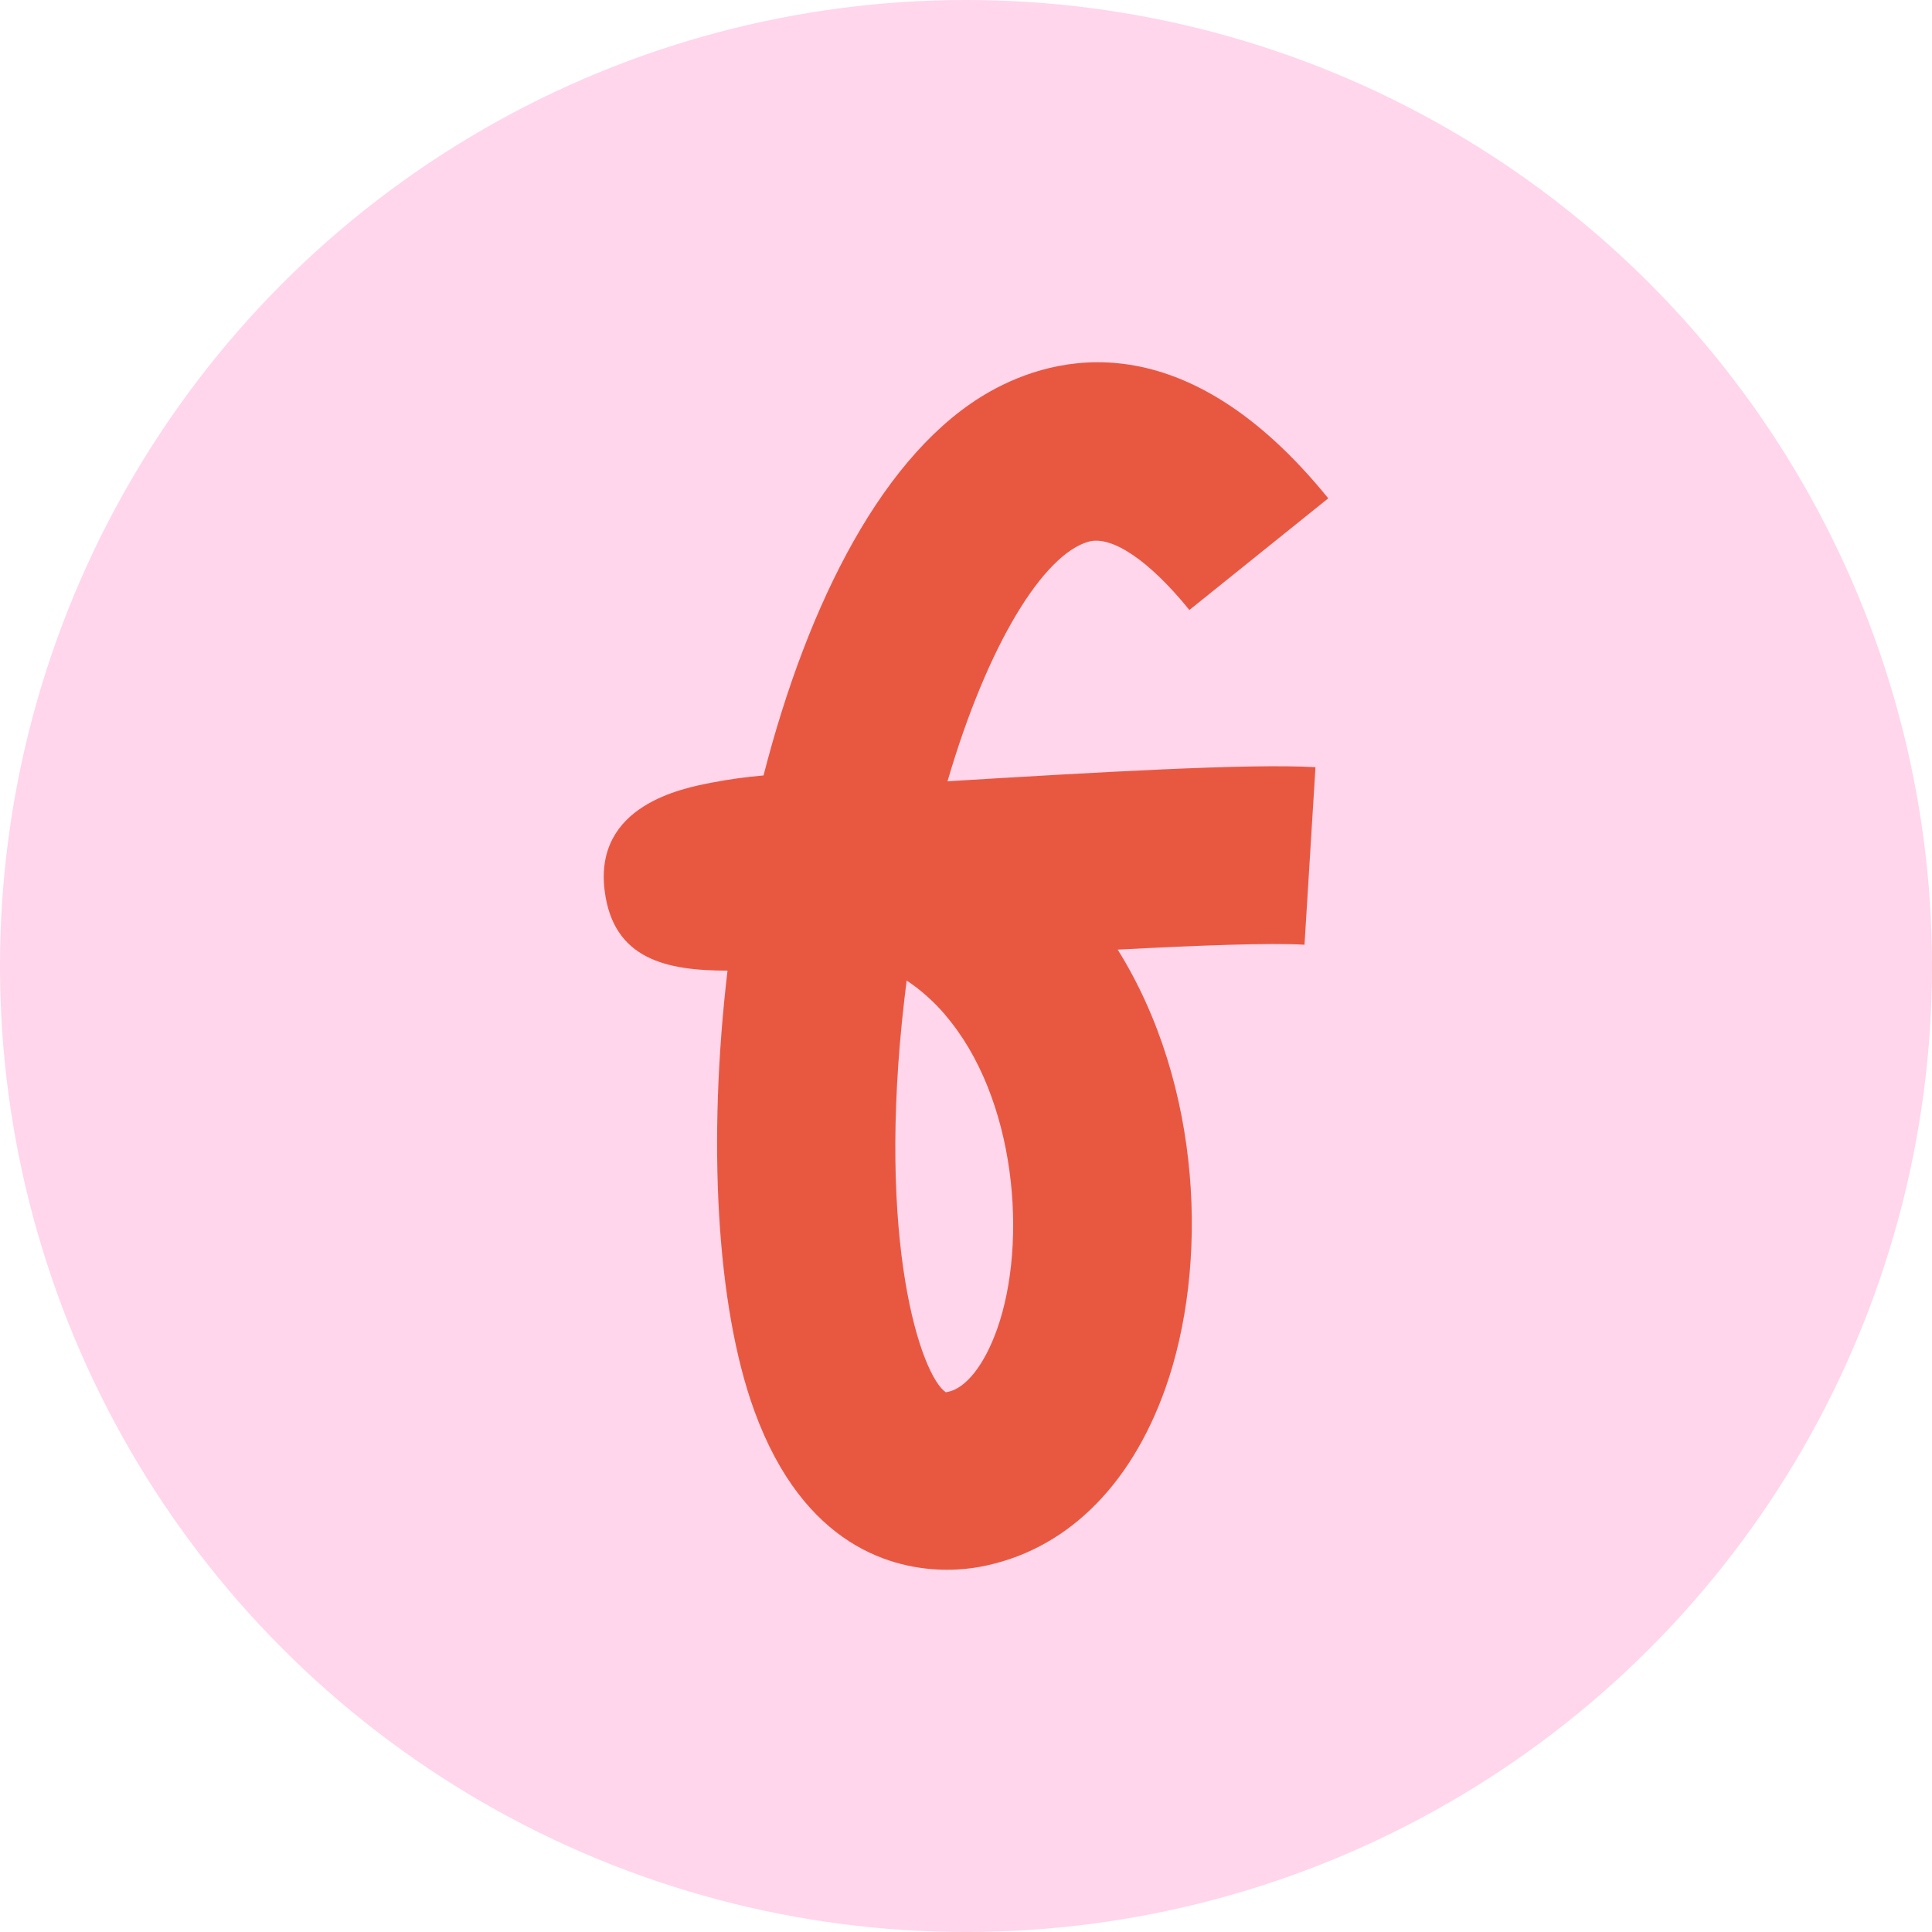 <svg xmlns="http://www.w3.org/2000/svg" fill="none" viewBox="0 0 640 640" height="640" width="640">
<ellipse fill="#FFD6EB" ry="320" rx="320" cy="320" cx="320"></ellipse>
<path fill="#E85841" d="M435.768 254.164L432.134 312.953C421.039 312.263 397.129 313.168 370.254 314.573C398.468 359.785 400.357 419.455 386.083 459.807C374.367 492.894 352.513 513.903 324.538 519.049C322.028 519.501 318.298 520.001 313.755 520.001C296.109 520.001 266.341 512.593 249.867 467.31C237.219 432.533 234.398 377.555 240.997 321.529H240.877C220.793 321.529 203.171 317.813 200.302 295.088C196.715 266.742 226.077 261.12 235.737 259.262C241.547 258.142 247.285 257.356 252.928 256.88C267.656 199.52 292.858 149.426 328.029 129.654C349.405 117.649 392.347 106.287 440 165.076L393.997 202.069C380.727 185.68 368.222 177.224 360.499 179.463C345.723 183.727 327.24 213.122 313.875 258.809C363.416 255.808 413.914 252.854 435.744 254.141L435.768 254.164ZM313.014 336.059C309.14 331.605 304.932 327.841 300.342 324.816C300.102 326.769 299.863 328.723 299.624 330.7C290.132 411.809 305.171 455.781 313.325 461.212C313.42 461.189 313.588 461.165 313.827 461.117C319.924 459.998 326.093 452.184 330.325 440.227C340.486 411.547 336.733 363.572 312.99 336.083L313.014 336.059Z"></path>
</svg>
